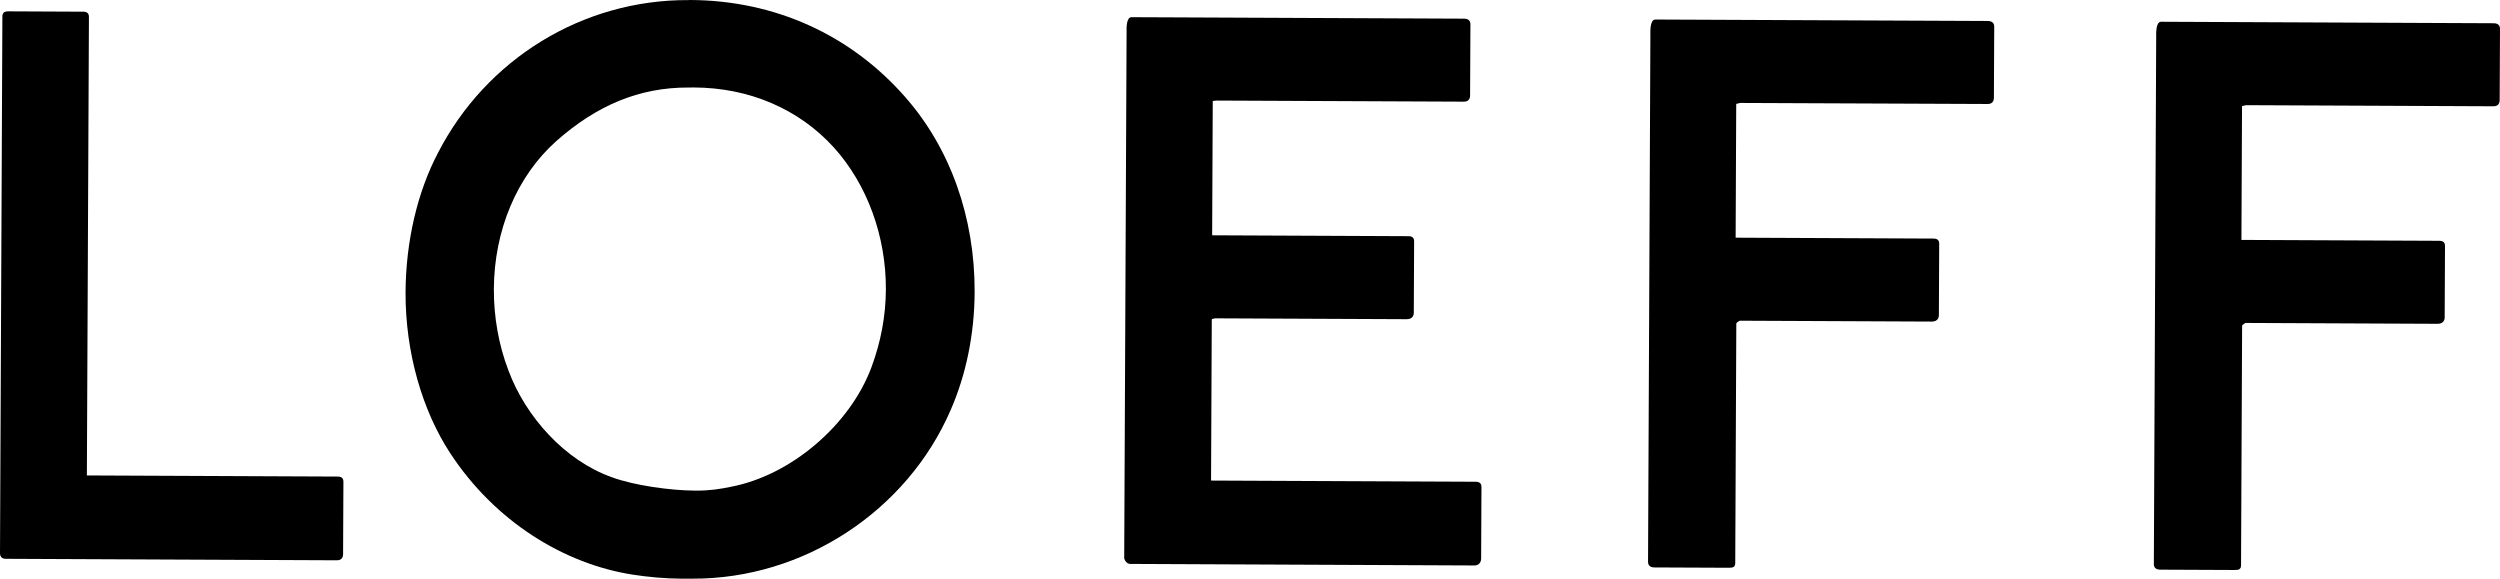 <?xml version="1.0" encoding="UTF-8"?> <!-- Generator: Adobe Illustrator 24.0.3, SVG Export Plug-In . SVG Version: 6.00 Build 0) --> <svg xmlns="http://www.w3.org/2000/svg" xmlns:xlink="http://www.w3.org/1999/xlink" version="1.1" id="レイヤー_1" x="0px" y="0px" viewBox="0 0 84.001 19.444" style="enable-background:new 0 0 84.001 19.444;" xml:space="preserve"> <g> <g> <g> <path d="M83.792,0.781L72.615,0.731c-0.19-0.001-0.165,0.433-0.166,0.488 l-0.079,17.738c-0,0.055,0.02,0.183,0.21,0.184l2.509,0.011 c0.138,0.001,0.211-0.024,0.211-0.162l0.036-8.047 c0.004-0.019,0.055-0.063,0.115-0.092l6.452,0.029 c0.221,0.001,0.239-0.161,0.239-0.21l0.011-2.395 c0-0.05,0.001-0.183-0.182-0.184l-6.658-0.03l0.02-4.495l0.132-0.032 l8.313,0.037c0.138,0.001,0.211-0.072,0.212-0.21l0.011-2.395 C84.002,0.91,83.982,0.782,83.792,0.781"></path> <path d="M21.259,19.308c0.51,0.079,1.073,0.133,1.673,0.136l0.331-0.001 c3.723,0.017,7.211-2.264,8.681-5.67c0.52-1.189,0.798-2.557,0.804-3.955 c0.011-2.508-0.817-4.836-2.331-6.555C28.586,1.172,26.041,0.013,23.19,0 l-0.06,0.003c-3.559-0.016-6.794,1.985-8.414,5.134 c-0.694,1.319-1.081,2.983-1.089,4.685c-0.009,2.031,0.57,3.982,1.495,5.397 C16.639,17.537,18.967,18.951,21.259,19.308 M28.014,4.951 c1.121,1.239,1.76,2.981,1.752,4.777c-0.004,0.877-0.166,1.754-0.483,2.607 c-0.723,1.948-2.71,3.639-4.724,4.021c-0.343,0.072-0.707,0.131-1.155,0.129 l-0.048-0c-0.819-0.004-2.063-0.174-2.808-0.454 c-1.559-0.555-2.885-2.018-3.467-3.591c-0.323-0.846-0.491-1.787-0.487-2.722 c0.009-1.982,0.774-3.797,2.098-4.978c1.347-1.19,2.774-1.807,4.448-1.799 l0.176-0.002C25.174,2.946,26.842,3.661,28.014,4.951"></path> <path d="M11.356,16.013L2.919,15.975L2.988,0.577C2.988,0.527,2.988,0.394,2.805,0.393 L0.269,0.381C0.078,0.381,0.081,0.509,0.08,0.564L0,18.592 c-0,0.111,0.071,0.184,0.183,0.184l11.133,0.05 c0.138,0.001,0.211-0.072,0.212-0.21l0.011-2.419 C11.539,16.147,11.539,16.014,11.356,16.013"></path> <path d="M66.796,0.705L55.62,0.656c-0.19-0.001-0.165,0.433-0.166,0.488 l-0.079,17.738c-0,0.055,0.02,0.183,0.21,0.184l2.509,0.011 c0.138,0.001,0.211-0.024,0.211-0.162l0.036-8.047 c0.004-0.019,0.055-0.063,0.115-0.092l6.452,0.029 c0.221,0.001,0.239-0.161,0.239-0.21l0.011-2.395 c0-0.05,0.001-0.183-0.182-0.184l-6.658-0.03l0.02-4.495l0.132-0.032 L66.784,3.494c0.138,0.001,0.211-0.072,0.212-0.21l0.011-2.395 C67.006,0.835,66.986,0.706,66.796,0.705"></path> <path d="M49.594,16.187L40.692,16.147l0.024-5.415 c0-0.02,0.111-0.031,0.115-0.036l6.434,0.029 c0.221,0.001,0.239-0.16,0.239-0.21l0.011-2.395 c0-0.05,0.001-0.184-0.182-0.184L40.729,7.906l0.02-4.512l0.12-0.015 l8.315,0.037c0.138,0.001,0.211-0.072,0.212-0.21l0.011-2.395 c0-0.055-0.02-0.183-0.21-0.184l-9.876-0.044L38.134,0.578l-0.114-0.001 c-0.19-0.001-0.166,0.433-0.166,0.488l-0.08,17.691l0.017,0.049 c0.008,0.012,0.03,0.1,0.142,0.138l0.039,0.005l11.571,0.052 c0.138,0.001,0.223-0.096,0.224-0.234l0.011-2.395 C49.777,16.321,49.777,16.188,49.594,16.187"></path> </g> </g> </g> </svg> 
